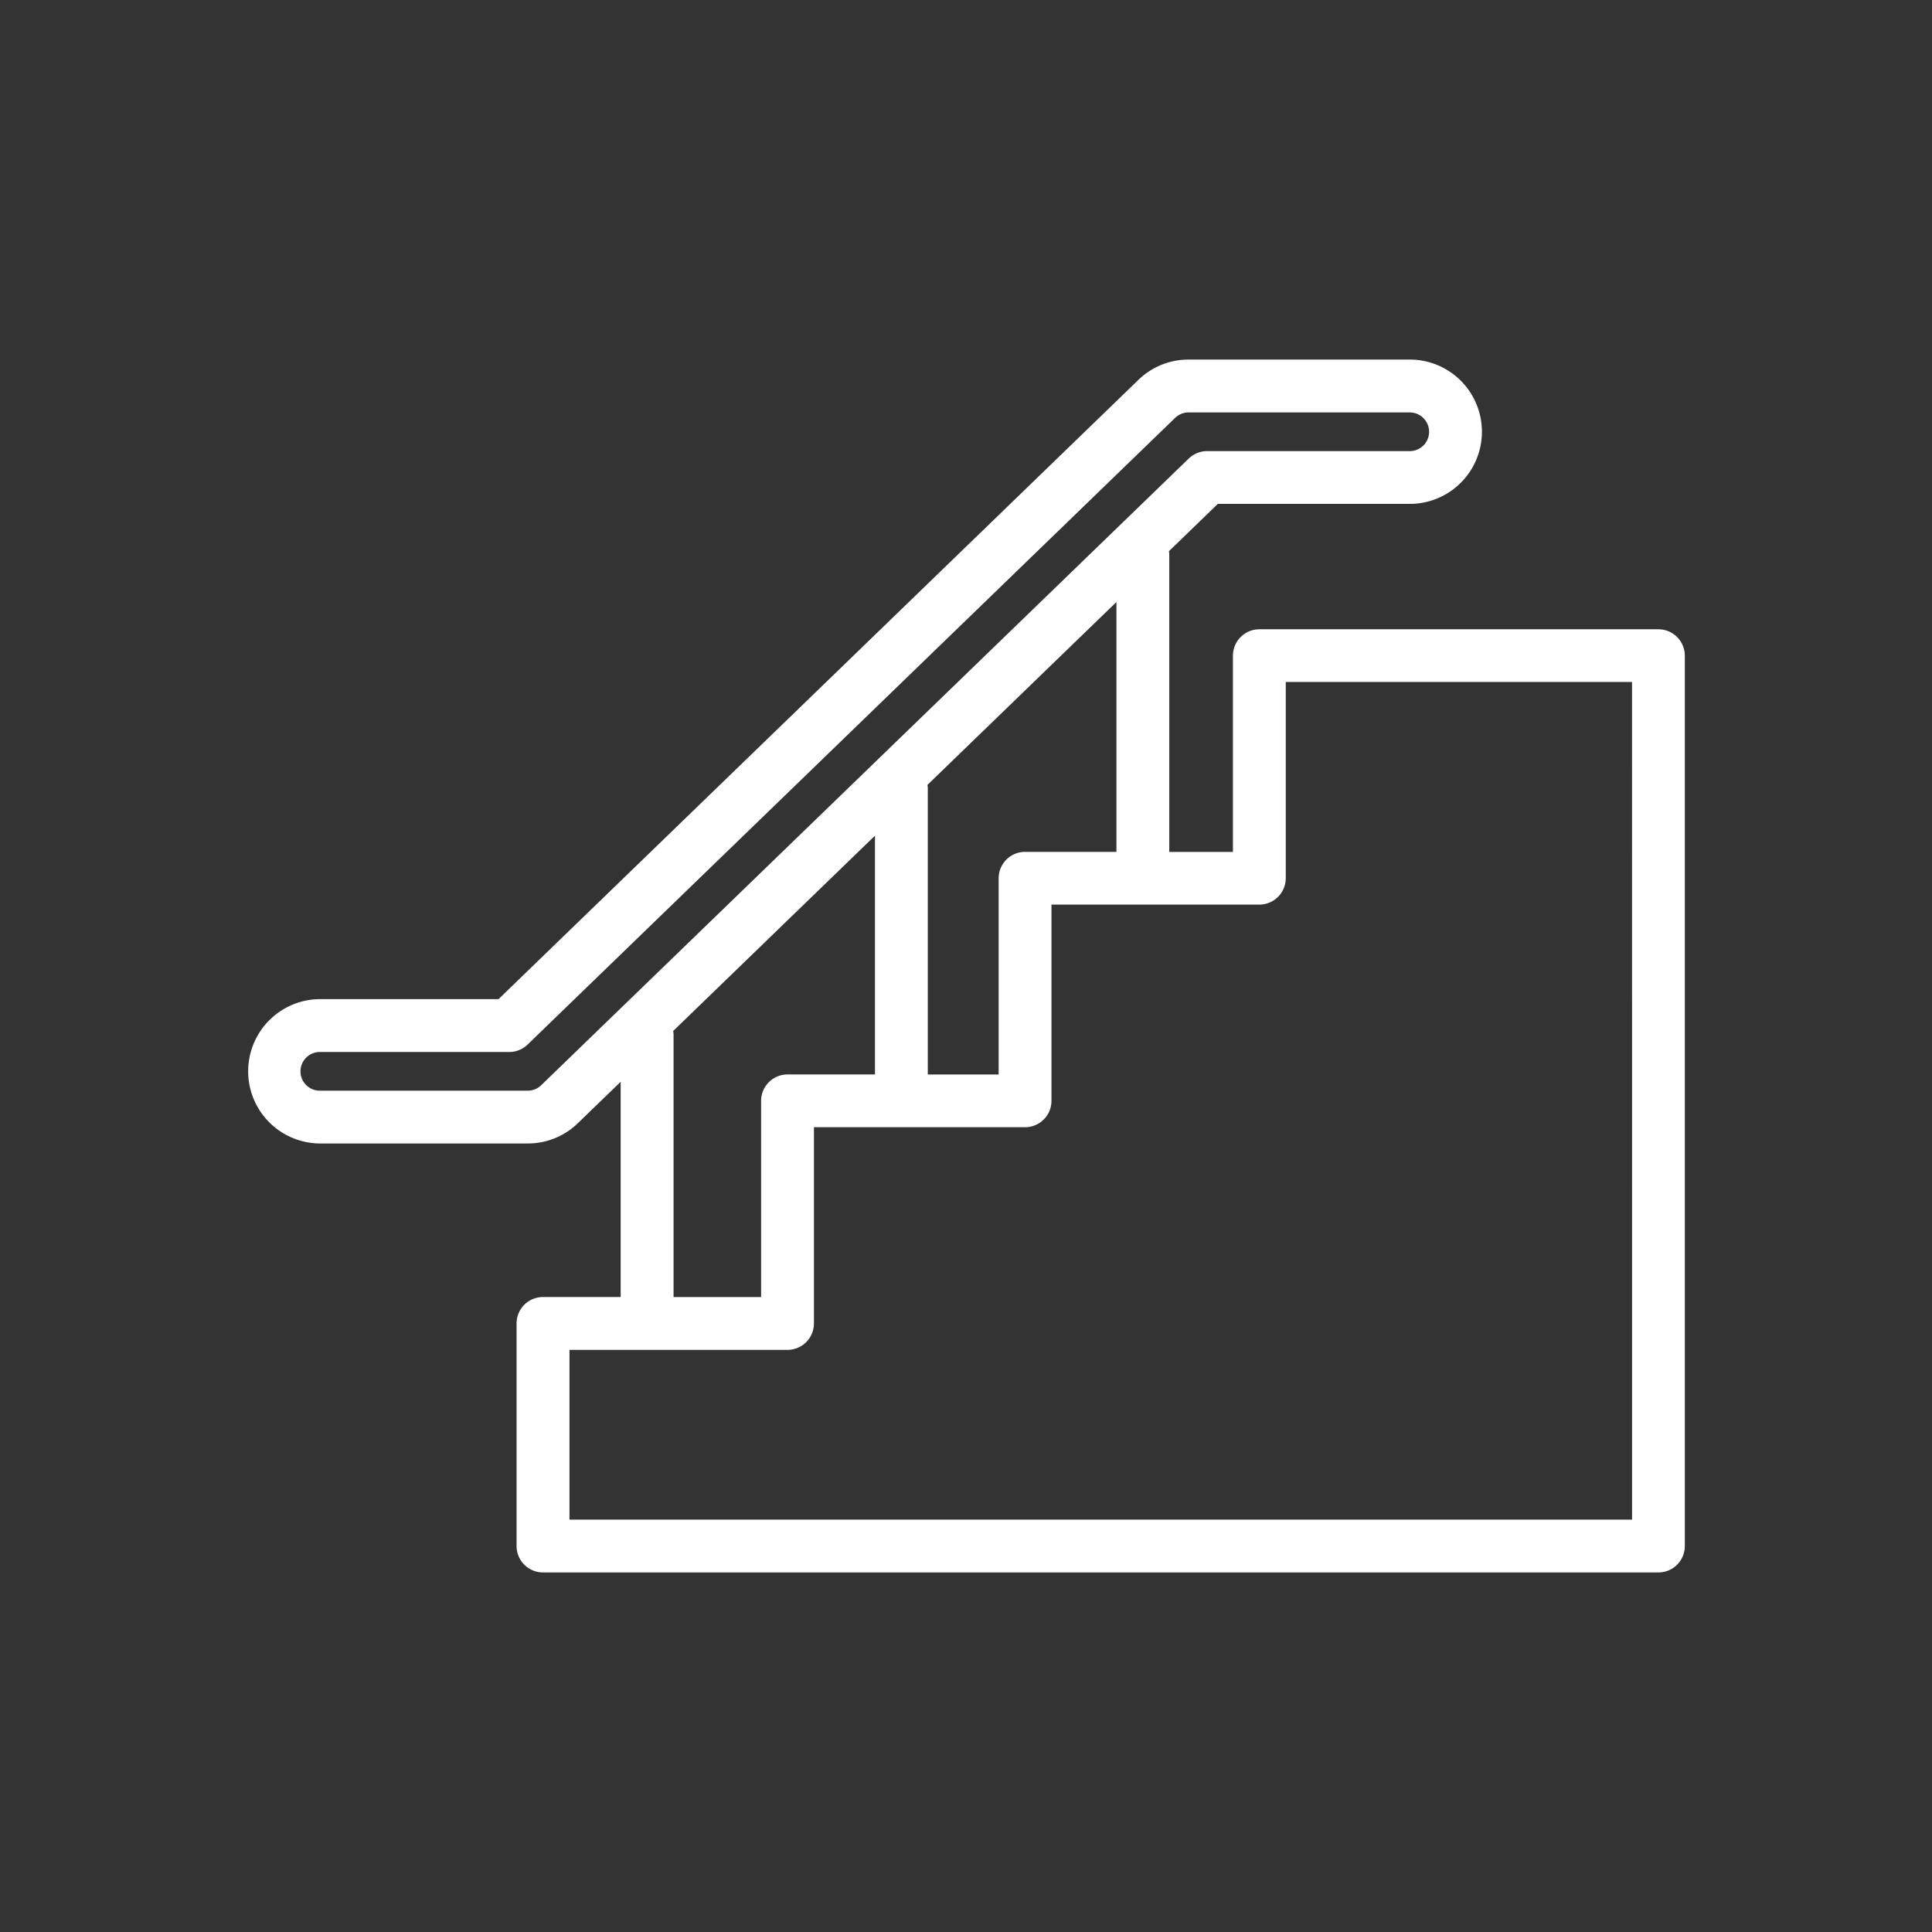 <?xml version="1.0" encoding="UTF-8"?> <svg xmlns="http://www.w3.org/2000/svg" height="512" viewBox="0 0 128 128" width="512"><rect x="0" y="0" width="128" height="128" fill="#333333" stroke="none"/> <g fill="#ffffff"> <path d="m109.877 41.692h-26.442a1.75 1.75 0 0 0 -1.75 1.75v13h-4.218v-19.709a1.926 1.926 0 0 0 -.021-.216l3.237-3.133h12.717a4.781 4.781 0 1 0 0-9.562h-14.651a4.758 4.758 0 0 0 -3.326 1.345l-42.394 41.028h-11.875a4.782 4.782 0 0 0 0 9.563h13.809a4.755 4.755 0 0 0 3.325-1.346l2.832-2.741v14.261h-5.146a1.749 1.749 0 0 0 -1.75 1.75v14.746a1.749 1.749 0 0 0 1.75 1.75h73.9a1.75 1.75 0 0 0 1.75-1.75v-58.986a1.751 1.751 0 0 0 -1.747-1.75zm-35.91 14.746h-6.054a1.751 1.751 0 0 0 -1.75 1.75v13h-4.694v-18.973a1.7 1.7 0 0 0 -.022-.215l12.52-12.116zm-38.113 15.462a1.272 1.272 0 0 1 -.891.361h-13.809a1.282 1.282 0 0 1 0-2.563h12.583a1.75 1.75 0 0 0 1.217-.492l42.9-41.52a1.276 1.276 0 0 1 .892-.361h14.654a1.281 1.281 0 1 1 0 2.562h-13.425a1.75 1.75 0 0 0 -1.217.493zm8.746-3.595 13.369-12.939v15.819h-5.794a1.751 1.751 0 0 0 -1.75 1.75v13h-5.8v-17.414a1.718 1.718 0 0 0 -.025-.216zm63.529 32.373h-70.4v-11.246h14.446a1.75 1.75 0 0 0 1.75-1.75v-13h13.988a1.751 1.751 0 0 0 1.75-1.75v-13h13.772a1.75 1.75 0 0 0 1.75-1.75v-13h22.942z"></path> </g> </svg> 